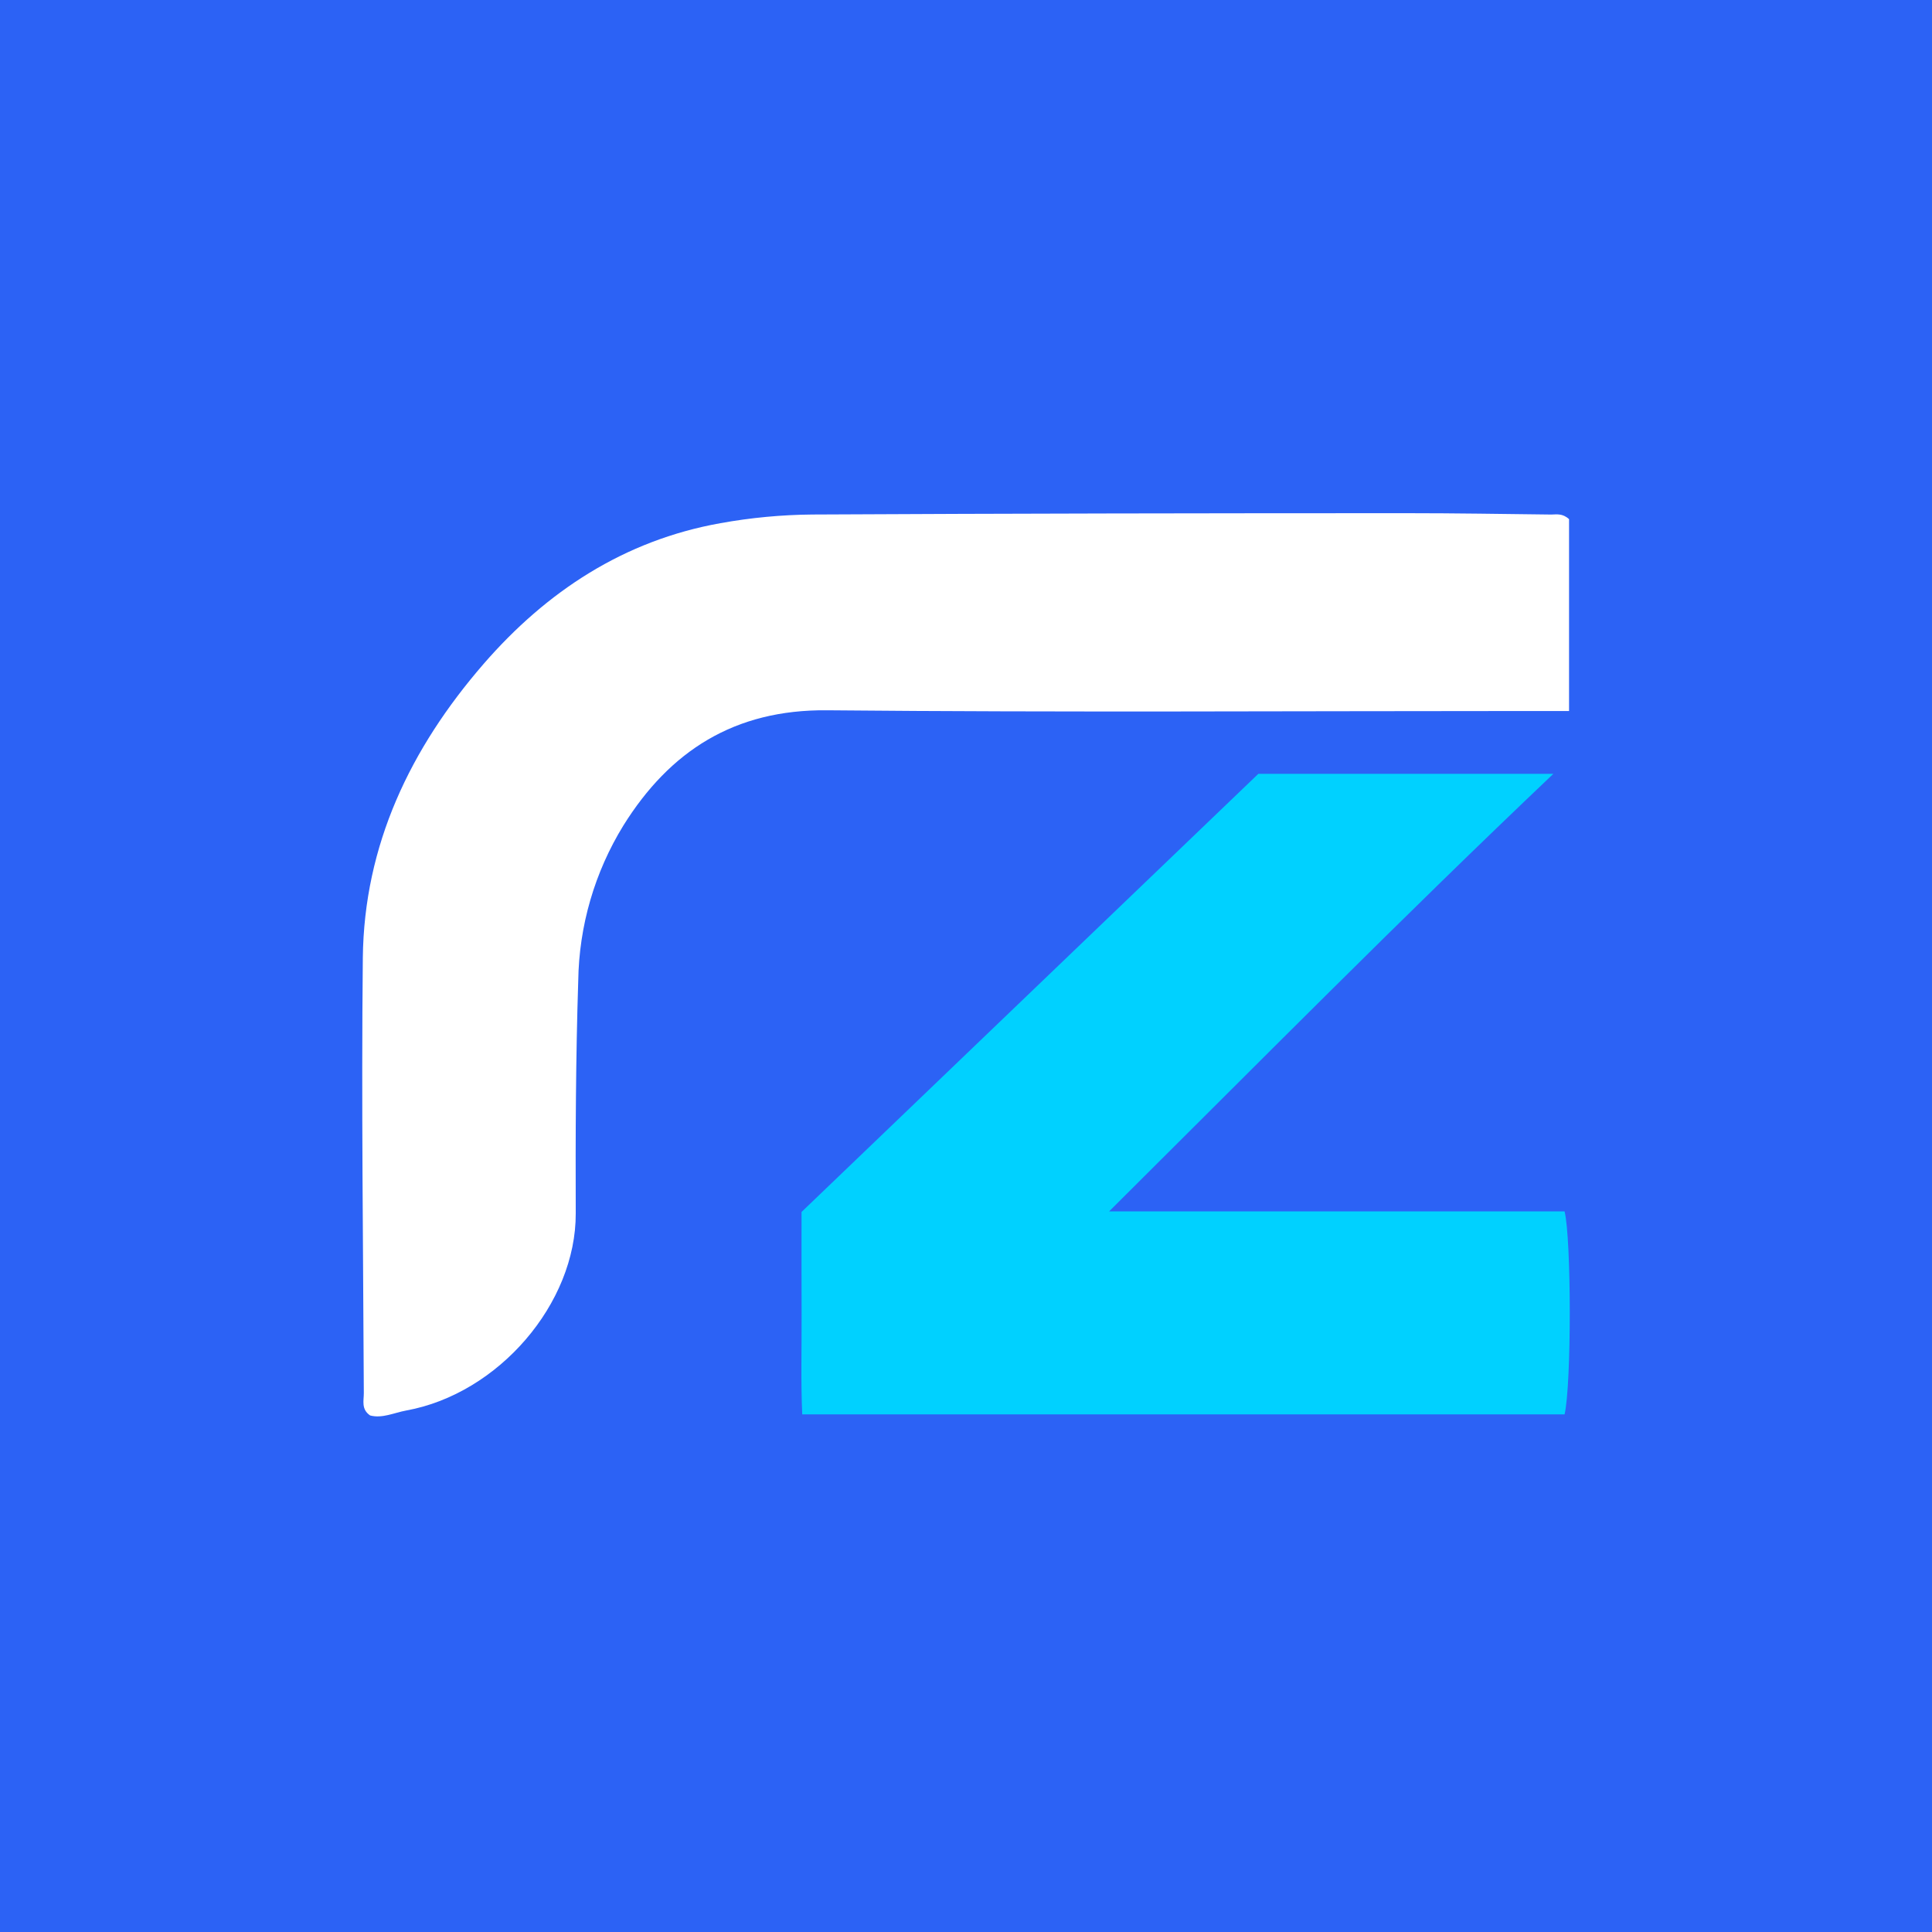 <svg width="64" height="64" viewBox="0 0 64 64" fill="none" xmlns="http://www.w3.org/2000/svg">
<rect width="64" height="64" fill="#2C62F5"/>
<path d="M51.977 17.198V23.553H50.728C42.95 23.553 35.172 23.602 27.394 23.529C24.33 23.5 22.19 24.877 20.651 27.345C19.698 28.894 19.181 30.671 19.155 32.49C19.072 35.059 19.063 37.627 19.072 40.195C19.084 43.181 16.513 46.171 13.456 46.725C13.054 46.799 12.661 46.995 12.261 46.889C11.958 46.682 12.054 46.395 12.052 46.145C12.031 41.341 11.969 36.535 12.019 31.733C12.059 27.987 13.598 24.787 16.02 21.993C18.107 19.59 20.672 17.901 23.865 17.331C24.87 17.149 25.888 17.053 26.909 17.044C33.476 17.01 40.04 17 46.611 17C48.204 17 49.797 17.026 51.389 17.045C51.565 17.042 51.763 17 51.977 17.198Z" fill="white"/>
<path d="M26.552 40.148L41.684 25.634H51.457C46.413 30.424 41.661 35.238 36.741 40.129H51.829C52.055 41.047 52.06 45.856 51.829 46.853H26.575C26.526 45.776 26.559 44.656 26.554 43.548C26.549 42.44 26.552 41.35 26.552 40.148Z" fill="#00D1FF"/>
</svg>
